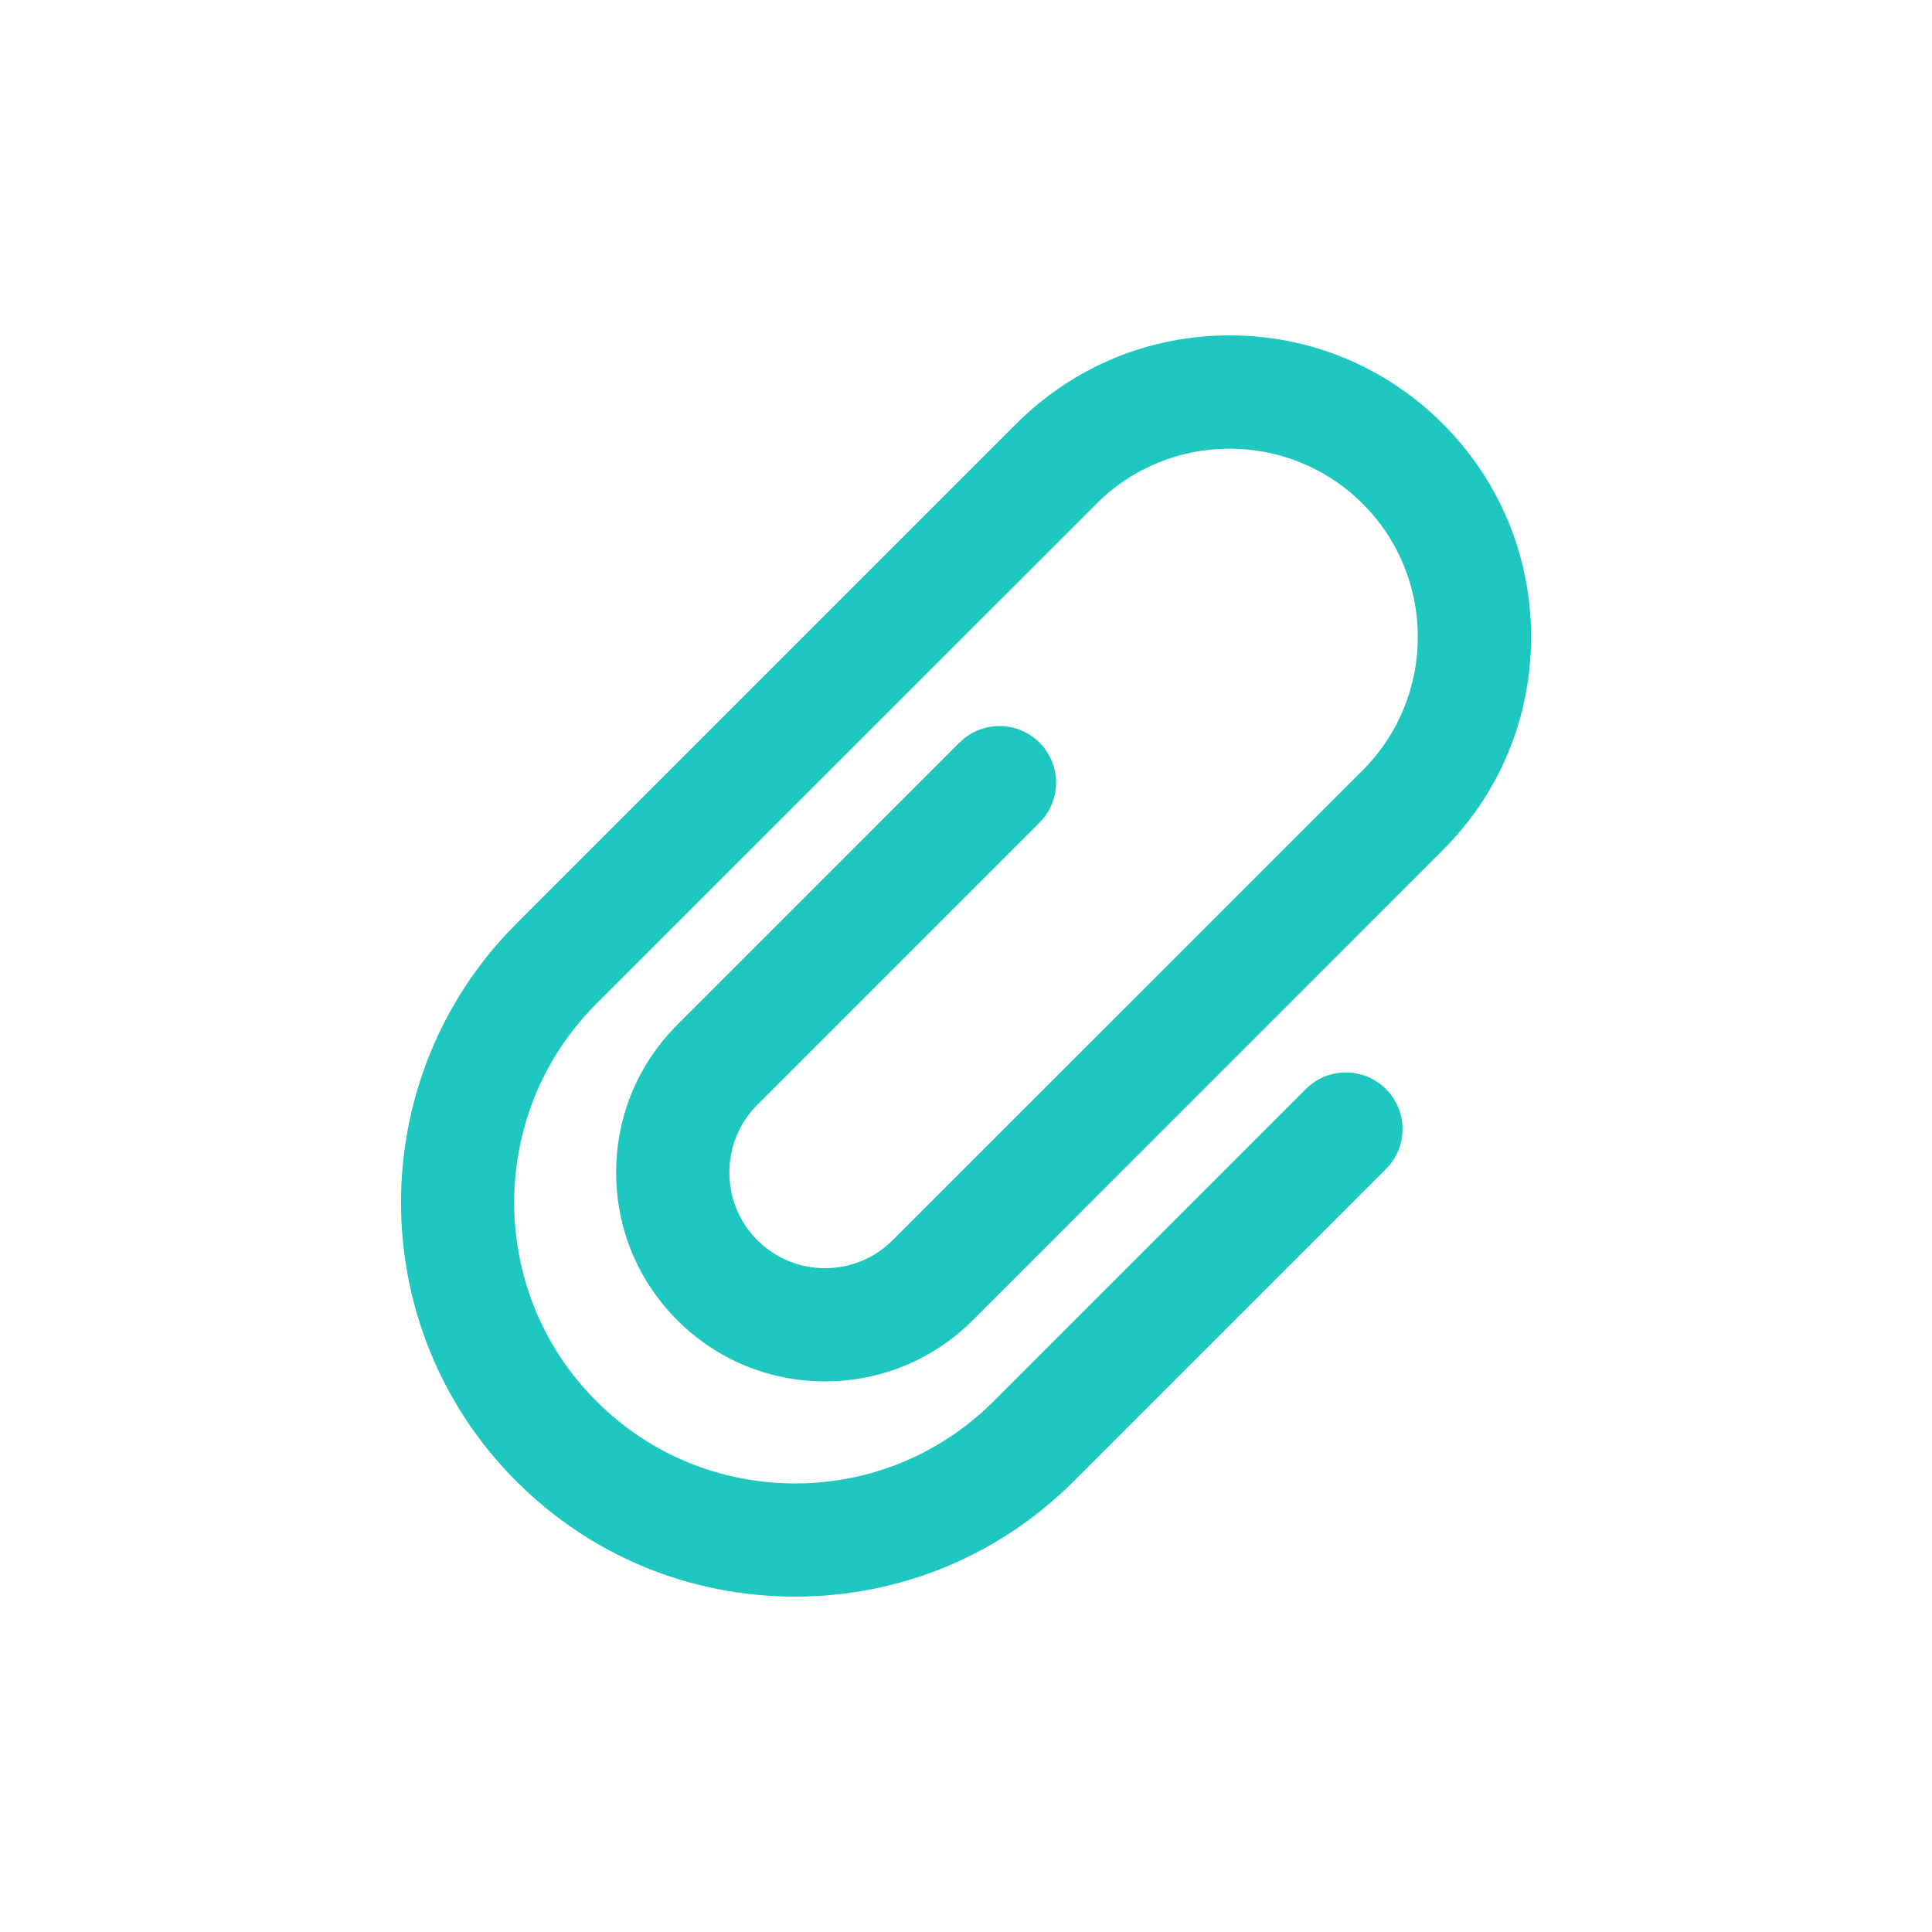 <svg width="22" height="22" viewBox="0 0 22 22" fill="none" xmlns="http://www.w3.org/2000/svg">
<path d="M9.053 18.181C7.854 18.181 6.727 17.715 5.879 16.867C4.129 15.117 4.129 12.269 5.879 10.519L11.573 4.825C12.222 4.177 13.084 3.819 14.001 3.819C14.918 3.819 15.781 4.177 16.429 4.825C17.078 5.474 17.435 6.336 17.435 7.253C17.435 8.17 17.078 9.033 16.429 9.681L11.077 15.034C10.627 15.483 10.03 15.73 9.395 15.73C8.759 15.73 8.162 15.483 7.713 15.034C7.263 14.584 7.016 13.987 7.016 13.351C7.016 12.716 7.263 12.119 7.713 11.669L10.926 8.456C11.177 8.205 11.585 8.205 11.837 8.456C12.089 8.708 12.089 9.116 11.837 9.368L8.624 12.581C8.199 13.006 8.199 13.697 8.624 14.122C8.83 14.328 9.104 14.441 9.395 14.441C9.685 14.441 9.959 14.328 10.165 14.122L15.518 8.77C16.354 7.933 16.354 6.573 15.518 5.737C14.681 4.9 13.321 4.9 12.485 5.737L6.791 11.43C5.543 12.678 5.543 14.708 6.791 15.955C7.395 16.559 8.199 16.892 9.054 16.892C9.908 16.892 10.712 16.559 11.316 15.955L14.87 12.401C15.122 12.149 15.53 12.149 15.782 12.401C16.034 12.653 16.034 13.061 15.782 13.312L12.227 16.867C11.38 17.714 10.252 18.181 9.053 18.181Z" fill="#1EC7BF"/>
</svg>
